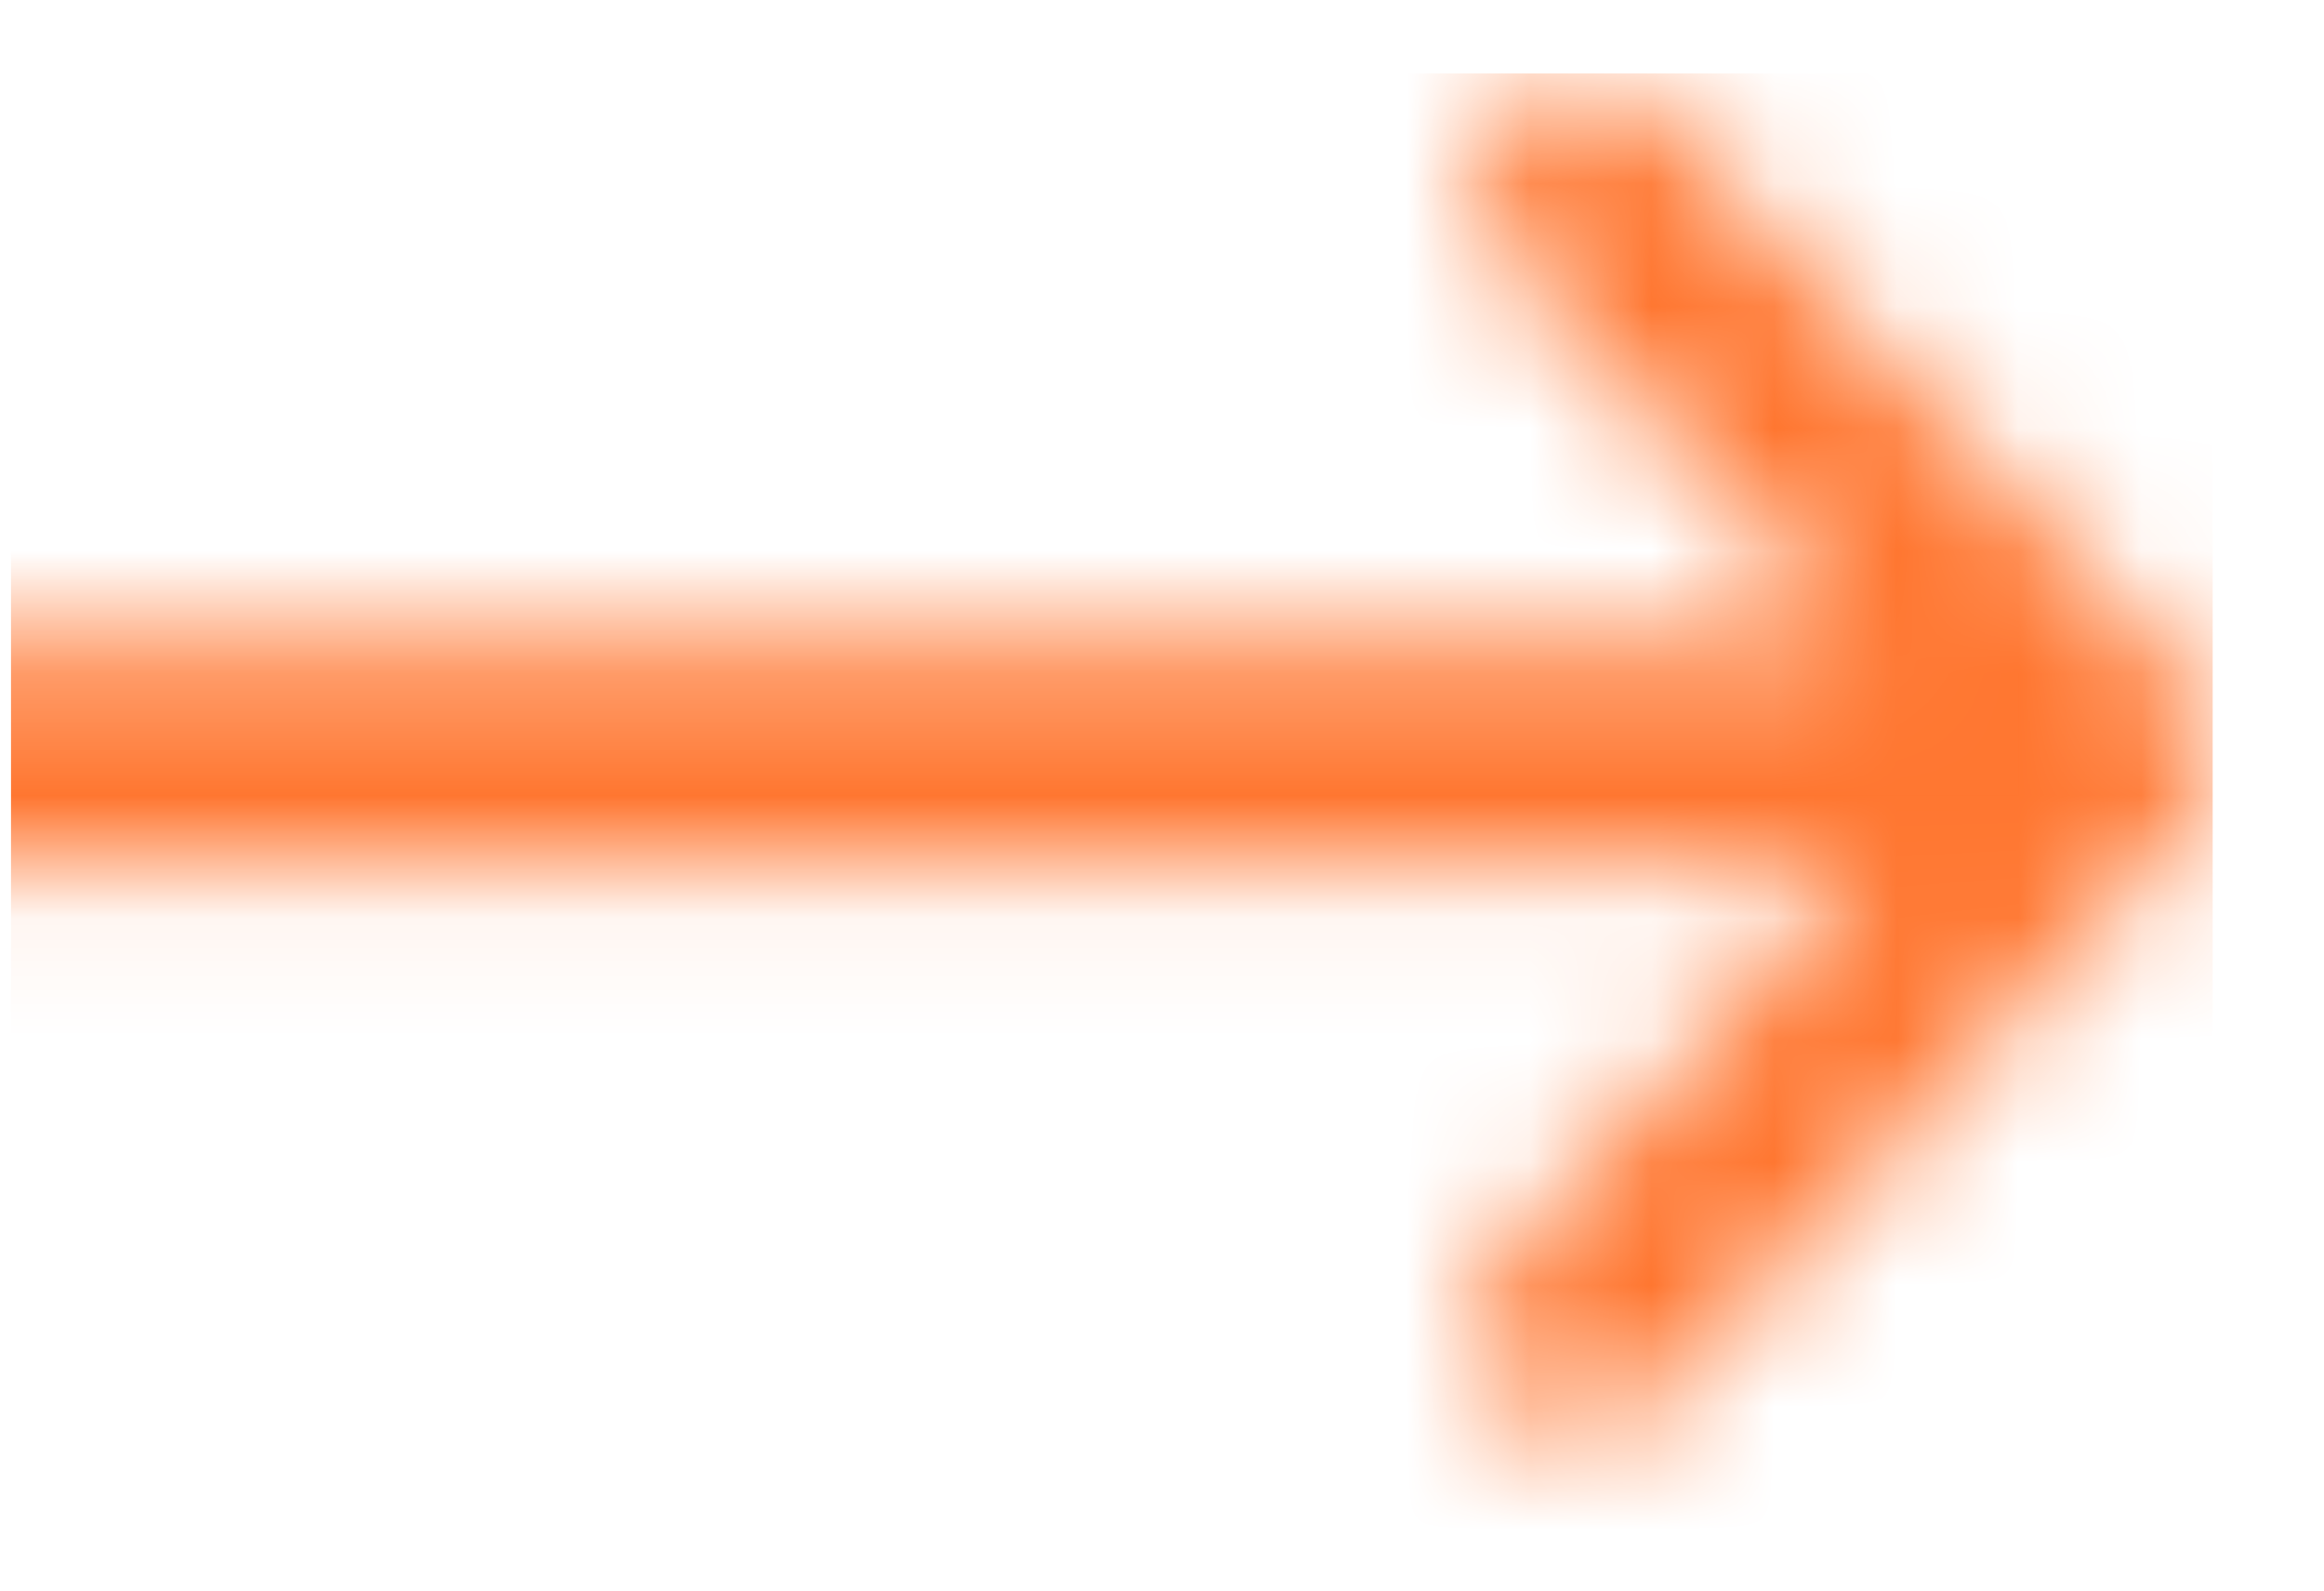 <svg width="19" height="13" viewBox="0 0 19 13" fill="none" xmlns="http://www.w3.org/2000/svg">
<mask id="mask0_48_363" style="mask-type:alpha" maskUnits="userSpaceOnUse" x="-10" y="0" width="29" height="13">
<g clip-path="url(#clip0_48_363)">
<path fill-rule="evenodd" clip-rule="evenodd" d="M-9.077 5.28H15.238L12.315 2.138C11.988 1.787 11.987 1.217 12.312 0.865C12.636 0.512 13.164 0.511 13.49 0.862L17.845 5.542L17.846 5.543C18.171 5.893 18.172 6.465 17.846 6.817L17.845 6.818L13.491 11.498C13.164 11.848 12.637 11.847 12.312 11.495C11.987 11.142 11.989 10.572 12.315 10.222L15.238 7.08H-9.077C-9.537 7.08 -9.91 6.677 -9.91 6.18C-9.91 5.683 -9.537 5.28 -9.077 5.28Z" fill="#0077CE"/>
</g>
</mask>
<g mask="url(#mask0_48_363)">
<rect width="18" height="12" transform="translate(0.09 0.6)" fill="#FF7630"/>
</g>
<defs>
<clipPath id="clip0_48_363">
<rect width="28" height="12" fill="white" transform="translate(-9.91 0.6)"/>
</clipPath>
</defs>
</svg>
